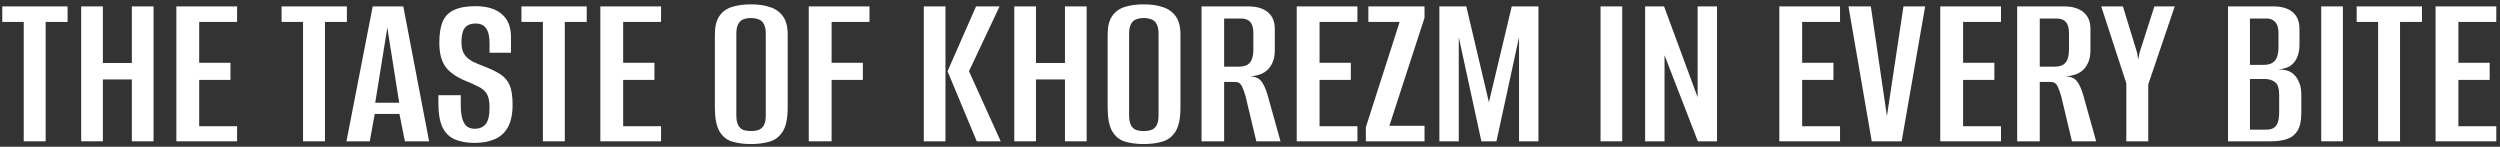 <?xml version="1.0" encoding="UTF-8"?> <svg xmlns="http://www.w3.org/2000/svg" width="460" height="27" viewBox="0 0 460 27" fill="none"><rect x="0" y="0" width="460" height="27" fill="#333333" stroke="none"/><path d="M4.368 26V4.034H0.42V1.178H12.432V4.034H8.4V26H4.368Z" fill="white"></path><path d="M14.938 26V1.178H18.928V11.594H24.262V1.178H28.252V26H24.262V14.618H18.928V26H14.938Z" fill="white"></path><path d="M32.452 26V1.178H43.623V4.034H36.651V11.552H42.406V14.702H36.651V23.228H43.623V26H32.452Z" fill="white"></path><path d="M55.761 26V4.034H51.812V1.178H63.825V4.034H59.792V26H55.761Z" fill="white"></path><path d="M63.749 26L68.579 1.178H74.207L78.953 26H74.501L73.493 20.96H68.957L68.033 26H63.749ZM69.041 18.902H73.451L71.267 5.084L69.041 18.902Z" fill="white"></path><path d="M87.302 26.294C85.93 26.294 84.74 26.084 83.732 25.664C82.724 25.244 81.954 24.502 81.422 23.438C80.918 22.374 80.666 20.876 80.666 18.944V17.516C81.338 17.516 82.024 17.516 82.724 17.516C83.424 17.516 84.11 17.516 84.782 17.516V19.28C84.782 20.456 84.894 21.366 85.118 22.01C85.342 22.654 85.65 23.102 86.042 23.354C86.434 23.578 86.882 23.69 87.386 23.69C88.198 23.69 88.842 23.424 89.318 22.892C89.822 22.332 90.074 21.296 90.074 19.784C90.074 18.664 89.906 17.824 89.57 17.264C89.234 16.704 88.702 16.256 87.974 15.92C87.274 15.556 86.364 15.15 85.244 14.702C84.32 14.282 83.522 13.792 82.85 13.232C82.178 12.672 81.674 11.958 81.338 11.09C81.002 10.222 80.834 9.144 80.834 7.856C80.834 6.288 81.03 5.014 81.422 4.034C81.842 3.026 82.542 2.298 83.522 1.85C84.502 1.374 85.818 1.136 87.47 1.136C89.598 1.136 91.222 1.626 92.342 2.606C93.462 3.558 94.022 4.958 94.022 6.806V9.704C93.378 9.704 92.72 9.704 92.048 9.704C91.404 9.704 90.746 9.704 90.074 9.704V7.982C90.074 6.694 89.864 5.77 89.444 5.21C89.052 4.622 88.408 4.328 87.512 4.328C86.588 4.328 85.916 4.608 85.496 5.168C85.104 5.7 84.908 6.554 84.908 7.73C84.908 8.738 85.104 9.522 85.496 10.082C85.888 10.614 86.392 11.034 87.008 11.342C87.652 11.65 88.31 11.93 88.982 12.182C90.242 12.658 91.264 13.148 92.048 13.652C92.832 14.156 93.406 14.828 93.77 15.668C94.134 16.508 94.316 17.698 94.316 19.238C94.316 21.002 94.022 22.402 93.434 23.438C92.874 24.446 92.062 25.174 90.998 25.622C89.962 26.07 88.73 26.294 87.302 26.294Z" fill="white"></path><path d="M99.893 26V4.034H95.945V1.178H107.957V4.034H103.925V26H99.893Z" fill="white"></path><path d="M110.463 26V1.178H121.635V4.034H114.663V11.552H120.417V14.702H114.663V23.228H121.635V26H110.463Z" fill="white"></path><path d="M138.173 26.504C136.857 26.504 135.695 26.35 134.687 26.042C133.707 25.734 132.937 25.104 132.377 24.152C131.817 23.172 131.537 21.716 131.537 19.784V6.386C131.537 4.874 131.817 3.726 132.377 2.942C132.937 2.13 133.721 1.57 134.729 1.262C135.737 0.954 136.899 0.8 138.215 0.8C139.531 0.8 140.679 0.968 141.659 1.304C142.667 1.612 143.465 2.172 144.053 2.984C144.641 3.768 144.935 4.902 144.935 6.386V19.742C144.935 21.73 144.641 23.2 144.053 24.152C143.465 25.104 142.667 25.734 141.659 26.042C140.651 26.35 139.489 26.504 138.173 26.504ZM138.173 24.11C138.705 24.11 139.181 24.04 139.601 23.9C140.021 23.732 140.343 23.438 140.567 23.018C140.791 22.598 140.903 21.982 140.903 21.17V6.26C140.903 5.476 140.791 4.874 140.567 4.454C140.343 4.006 140.021 3.712 139.601 3.572C139.181 3.404 138.705 3.32 138.173 3.32C137.641 3.32 137.165 3.404 136.745 3.572C136.353 3.712 136.045 4.006 135.821 4.454C135.597 4.874 135.485 5.476 135.485 6.26V21.17C135.485 21.982 135.597 22.598 135.821 23.018C136.045 23.438 136.353 23.732 136.745 23.9C137.165 24.04 137.641 24.11 138.173 24.11Z" fill="white"></path><path d="M148.813 26V1.178H159.985V4.034H153.013V11.552H158.767V14.702H153.013V26H148.813Z" fill="white"></path><path d="M179.721 26L174.345 13.106L179.595 1.178H183.921L178.293 13.106L184.131 26H179.721ZM169.977 26V1.178H173.967V26H169.977Z" fill="white"></path><path d="M186.629 26V1.178H190.619V11.594H195.953V1.178H199.943V26H195.953V14.618H190.619V26H186.629Z" fill="white"></path><path d="M210.443 26.504C209.127 26.504 207.965 26.35 206.957 26.042C205.977 25.734 205.207 25.104 204.647 24.152C204.087 23.172 203.807 21.716 203.807 19.784V6.386C203.807 4.874 204.087 3.726 204.647 2.942C205.207 2.13 205.991 1.57 206.999 1.262C208.007 0.954 209.169 0.8 210.485 0.8C211.801 0.8 212.949 0.968 213.929 1.304C214.937 1.612 215.735 2.172 216.323 2.984C216.911 3.768 217.205 4.902 217.205 6.386V19.742C217.205 21.73 216.911 23.2 216.323 24.152C215.735 25.104 214.937 25.734 213.929 26.042C212.921 26.35 211.759 26.504 210.443 26.504ZM210.443 24.11C210.975 24.11 211.451 24.04 211.871 23.9C212.291 23.732 212.613 23.438 212.837 23.018C213.061 22.598 213.173 21.982 213.173 21.17V6.26C213.173 5.476 213.061 4.874 212.837 4.454C212.613 4.006 212.291 3.712 211.871 3.572C211.451 3.404 210.975 3.32 210.443 3.32C209.911 3.32 209.435 3.404 209.015 3.572C208.623 3.712 208.315 4.006 208.091 4.454C207.867 4.874 207.755 5.476 207.755 6.26V21.17C207.755 21.982 207.867 22.598 208.091 23.018C208.315 23.438 208.623 23.732 209.015 23.9C209.435 24.04 209.911 24.11 210.443 24.11Z" fill="white"></path><path d="M221.082 26V1.178H229.65C231.218 1.178 232.422 1.528 233.262 2.228C234.13 2.928 234.564 3.964 234.564 5.336V9.284C234.564 10.656 234.186 11.776 233.43 12.644C232.674 13.484 231.554 13.946 230.07 14.03C231.022 14.114 231.694 14.422 232.086 14.954C232.506 15.486 232.884 16.312 233.22 17.432L235.614 26H231.162L229.188 17.726C228.992 17.026 228.768 16.41 228.516 15.878C228.264 15.346 227.858 15.08 227.298 15.08H225.24V26H221.082ZM225.24 12.266H227.928C228.908 12.266 229.594 12.014 229.986 11.51C230.406 11.006 230.616 10.236 230.616 9.2V6.05C230.616 5.126 230.42 4.454 230.028 4.034C229.664 3.614 229.09 3.404 228.306 3.404H225.24V12.266Z" fill="white"></path><path d="M238.596 26V1.178H249.768V4.034H242.796V11.552H248.55V14.702H242.796V23.228H249.768V26H238.596Z" fill="white"></path><path d="M251.318 26V23.396L257.534 4.034H251.78V1.178H262.112V3.278L255.644 23.144H262.112V26H251.318Z" fill="white"></path><path d="M264.846 26V1.178H269.802L273.96 18.818L278.16 1.178H283.074V26H279.504V6.848L275.346 26H272.574L268.416 6.848V26H264.846Z" fill="white"></path><path d="M294.5 26V1.178H298.49V26H294.5Z" fill="white"></path><path d="M302.703 26V1.178H306.189L312.363 17.894V1.178H315.933V26H312.405L306.273 10.166V26H302.703Z" fill="white"></path><path d="M327.395 26V1.178H338.567V4.034H331.595V11.552H337.349V14.702H331.595V23.228H338.567V26H327.395Z" fill="white"></path><path d="M344.401 26L340.117 1.178H344.233L347.215 21.506H347.173L350.239 1.178H354.229L349.903 26H344.401Z" fill="white"></path><path d="M357.008 26V1.178H368.18V4.034H361.208V11.552H366.962V14.702H361.208V23.228H368.18V26H357.008Z" fill="white"></path><path d="M371.159 26V1.178H379.727C381.295 1.178 382.499 1.528 383.339 2.228C384.207 2.928 384.641 3.964 384.641 5.336V9.284C384.641 10.656 384.263 11.776 383.507 12.644C382.751 13.484 381.631 13.946 380.147 14.03C381.099 14.114 381.771 14.422 382.163 14.954C382.583 15.486 382.961 16.312 383.297 17.432L385.691 26H381.239L379.265 17.726C379.069 17.026 378.845 16.41 378.593 15.878C378.341 15.346 377.935 15.08 377.375 15.08H375.317V26H371.159ZM375.317 12.266H378.005C378.985 12.266 379.671 12.014 380.063 11.51C380.483 11.006 380.693 10.236 380.693 9.2V6.05C380.693 5.126 380.497 4.454 380.105 4.034C379.741 3.614 379.167 3.404 378.383 3.404H375.317V12.266Z" fill="white"></path><path d="M391.245 26V15.332L386.625 1.178H390.615L393.219 9.662L393.429 10.964L393.681 9.662L396.411 1.178H400.149L395.277 15.542V26H391.245Z" fill="white"></path><path d="M409.959 26V1.178H418.317C419.829 1.178 421.005 1.528 421.845 2.228C422.685 2.928 423.105 3.964 423.105 5.336V8.234C423.105 8.99 422.993 9.676 422.769 10.292C422.573 10.88 422.265 11.37 421.845 11.762C421.481 12.126 421.047 12.378 420.543 12.518C420.067 12.658 419.619 12.742 419.199 12.77C419.703 12.77 420.193 12.826 420.669 12.938C421.145 13.05 421.579 13.274 421.971 13.61C422.419 14.002 422.769 14.506 423.021 15.122C423.301 15.738 423.441 16.494 423.441 17.39V20.834C423.441 22.234 423.203 23.312 422.727 24.068C422.279 24.796 421.635 25.3 420.795 25.58C419.983 25.86 419.003 26 417.855 26H409.959ZM413.991 23.858H416.973C417.477 23.858 417.897 23.774 418.233 23.606C418.597 23.438 418.877 23.116 419.073 22.64C419.269 22.164 419.367 21.478 419.367 20.582V17.432C419.367 16.256 419.115 15.486 418.611 15.122C418.135 14.73 417.505 14.534 416.721 14.534H413.991V23.858ZM413.991 11.93H416.637C417.477 11.93 418.121 11.678 418.569 11.174C419.017 10.67 419.241 9.844 419.241 8.696V6.05C419.241 5.126 419.031 4.454 418.611 4.034C418.219 3.614 417.715 3.404 417.099 3.404H413.991V11.93Z" fill="white"></path><path d="M427.104 26V1.178H431.094V26H427.104Z" fill="white"></path><path d="M437.575 26V4.034H433.627V1.178H445.639V4.034H441.607V26H437.575Z" fill="white"></path><path d="M448.145 26V1.178H459.317V4.034H452.345V11.552H458.099V14.702H452.345V23.228H459.317V26H448.145Z" fill="white"></path></svg> 